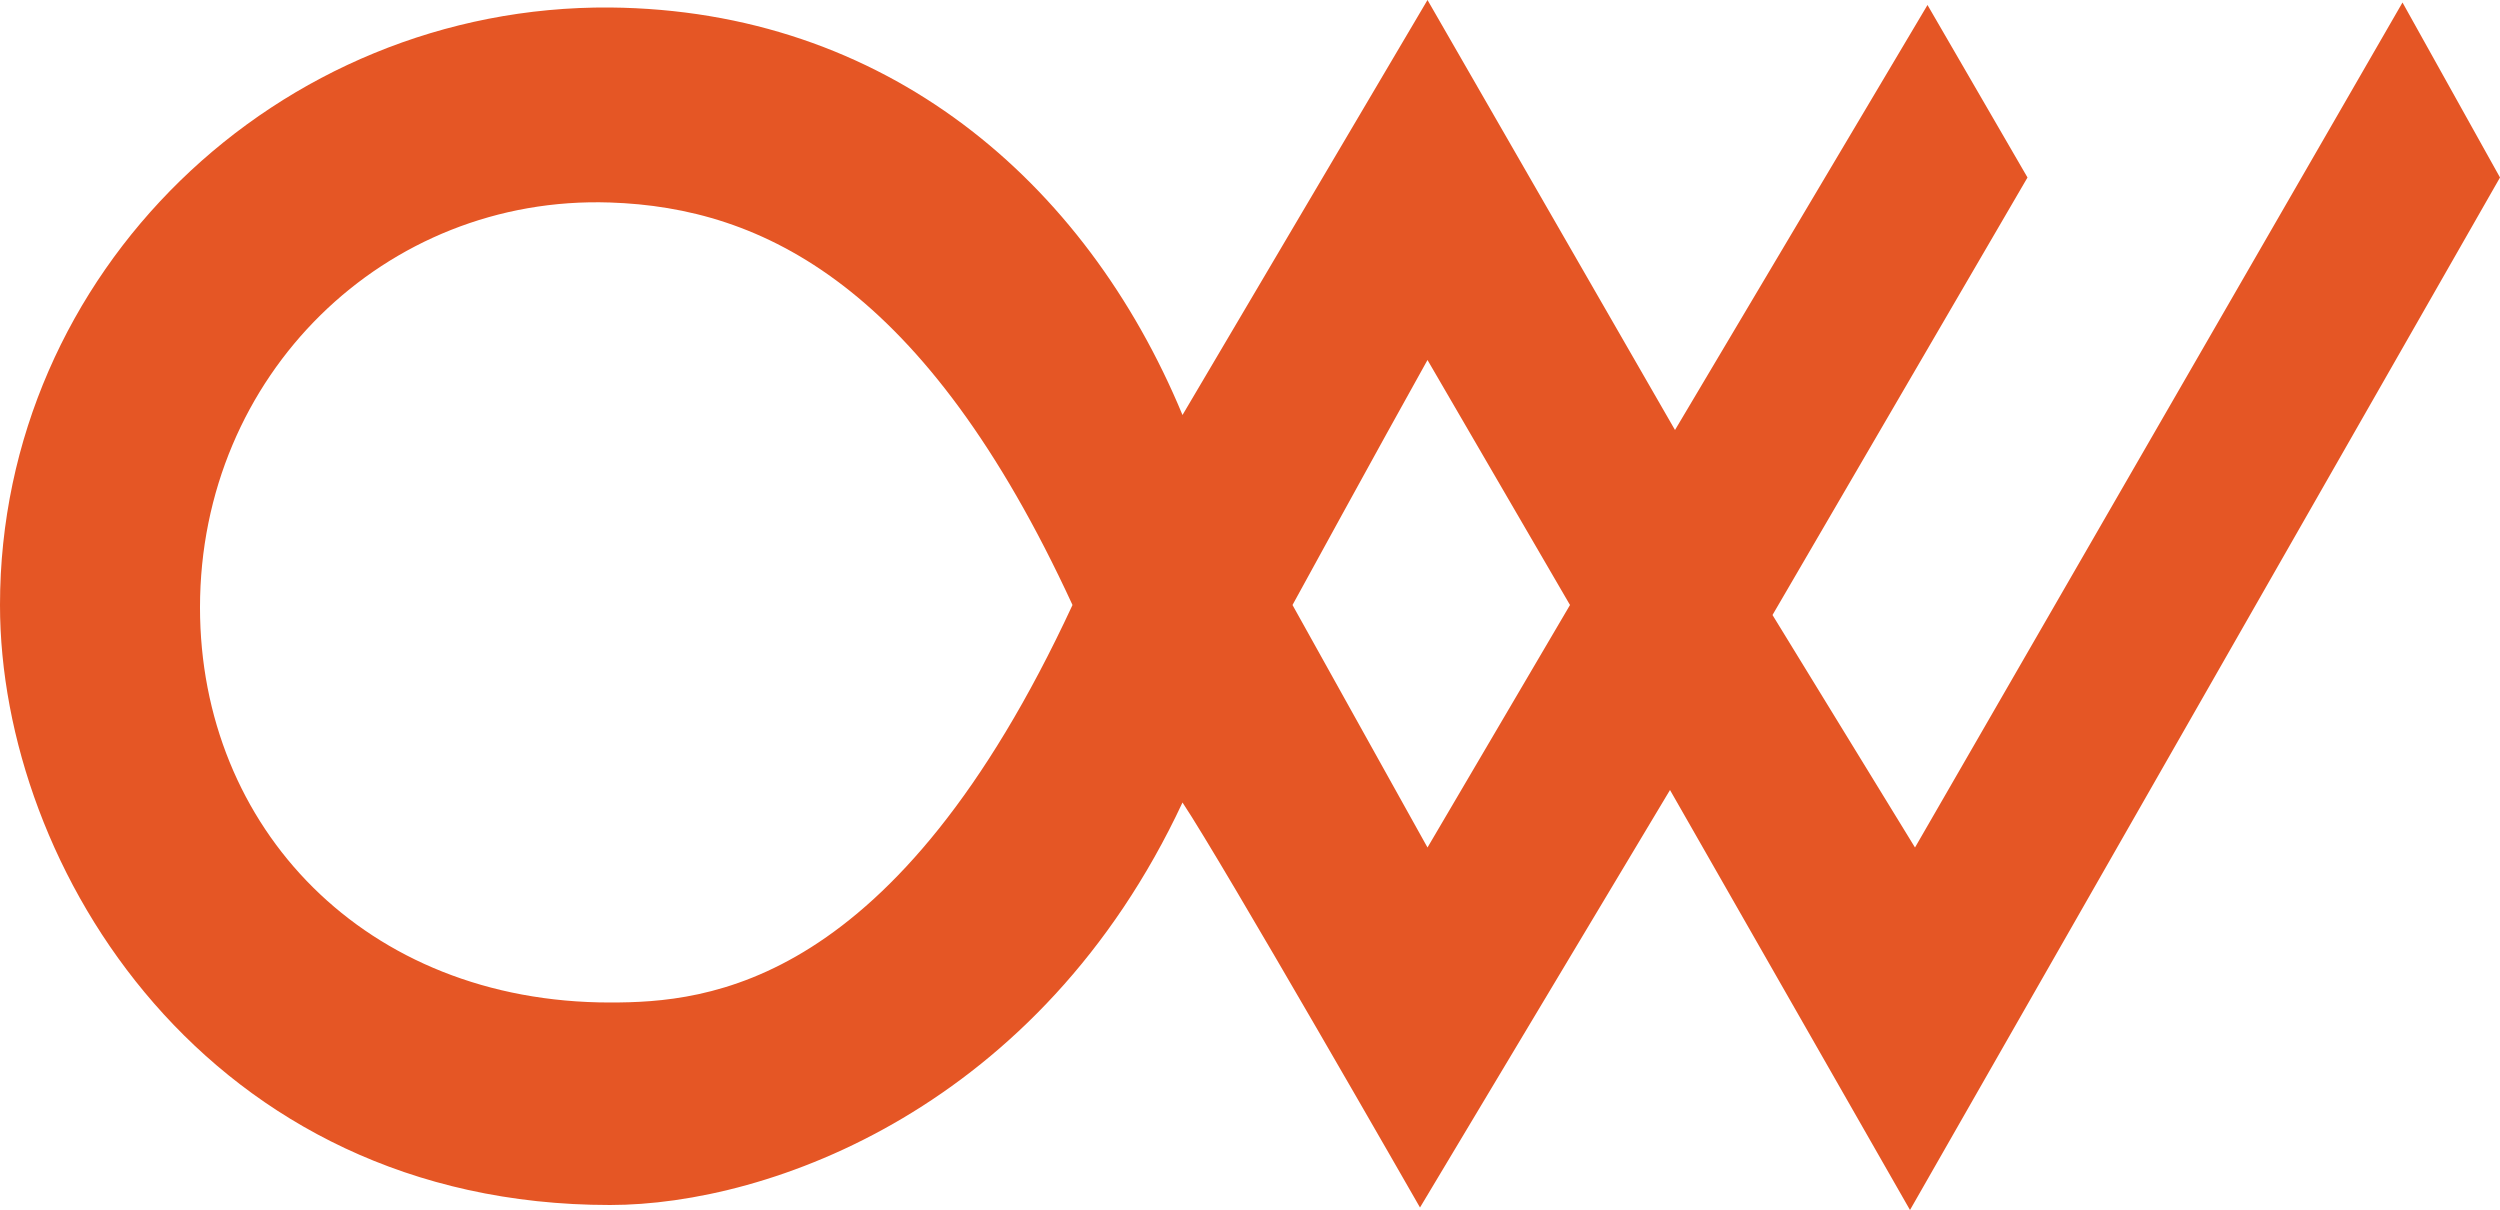 <?xml version="1.0" encoding="utf-8"?>
<!-- Generator: Adobe Illustrator 19.2.1, SVG Export Plug-In . SVG Version: 6.00 Build 0)  -->
<svg version="1.1" xmlns="http://www.w3.org/2000/svg" xmlns:xlink="http://www.w3.org/1999/xlink" x="0px" y="0px"
	 viewBox="0 0 100 48.4" style="enable-background:new 0 0 100 48.4;" xml:space="preserve">
<style type="text/css">
	.st0{display:none;}
	.st1{display:inline;}
	.st2{fill:#CB5F05;}
	.st3{fill:#E55625;}
</style>
<g id="CW" class="st0">
	<g class="st1">
		<path class="st2" d="M96.1,0.1L76.6,33.9l-5.7-9.3L81.1,7.1l-4-6.9L67,17.2L57.1,0l-9.8,16.6C43.4,7.2,35.4,0.4,24.4,0.3
			C11.1,0.2,0,10.9,0,24.2c0,10.5,8.3,24,24.4,24c6.4,0,17.2-3.9,22.9-16.1c1.6,2.4,9.5,16.2,9.5,16.2l10-16.7l9.6,16.8L100,7.1
			L96.1,0.1z M24.4,40.1c-9.8,0-16.4-7-16.4-15.8C8,15,15.4,7.8,24.4,8.1c6.1,0.2,12.6,3.3,18.5,16.1C35.8,39.5,28.3,40.1,24.4,40.1
			z M57.1,33.9l-5.4-9.7c0,0,3.5-6.4,5.4-9.8l5.7,9.8L57.1,33.9z"/>
	</g>
</g>
<g id="CW_-_New_Orange">
	<g>
		<path class="st3" d="M96.1,0.1L76.6,33.9l-5.7-9.3L81.1,7.1l-4-6.9L67,17.2L57.1,0l-9.8,16.6C43.4,7.2,35.4,0.4,24.4,0.3
			C11.1,0.2,0,10.9,0,24.2c0,10.5,8.3,24,24.4,24c6.4,0,17.2-3.9,22.9-16.1c1.6,2.4,9.5,16.2,9.5,16.2l10-16.7l9.6,16.8L100,7.1
			L96.1,0.1z M24.4,40.1c-9.8,0-16.4-7-16.4-15.8C8,15,15.4,7.8,24.4,8.1c6.1,0.2,12.6,3.3,18.5,16.1C35.8,39.5,28.3,40.1,24.4,40.1
			z M57.1,33.9l-5.4-9.7c0,0,3.5-6.4,5.4-9.8l5.7,9.8L57.1,33.9z"/>
	</g>
</g>
</svg>
